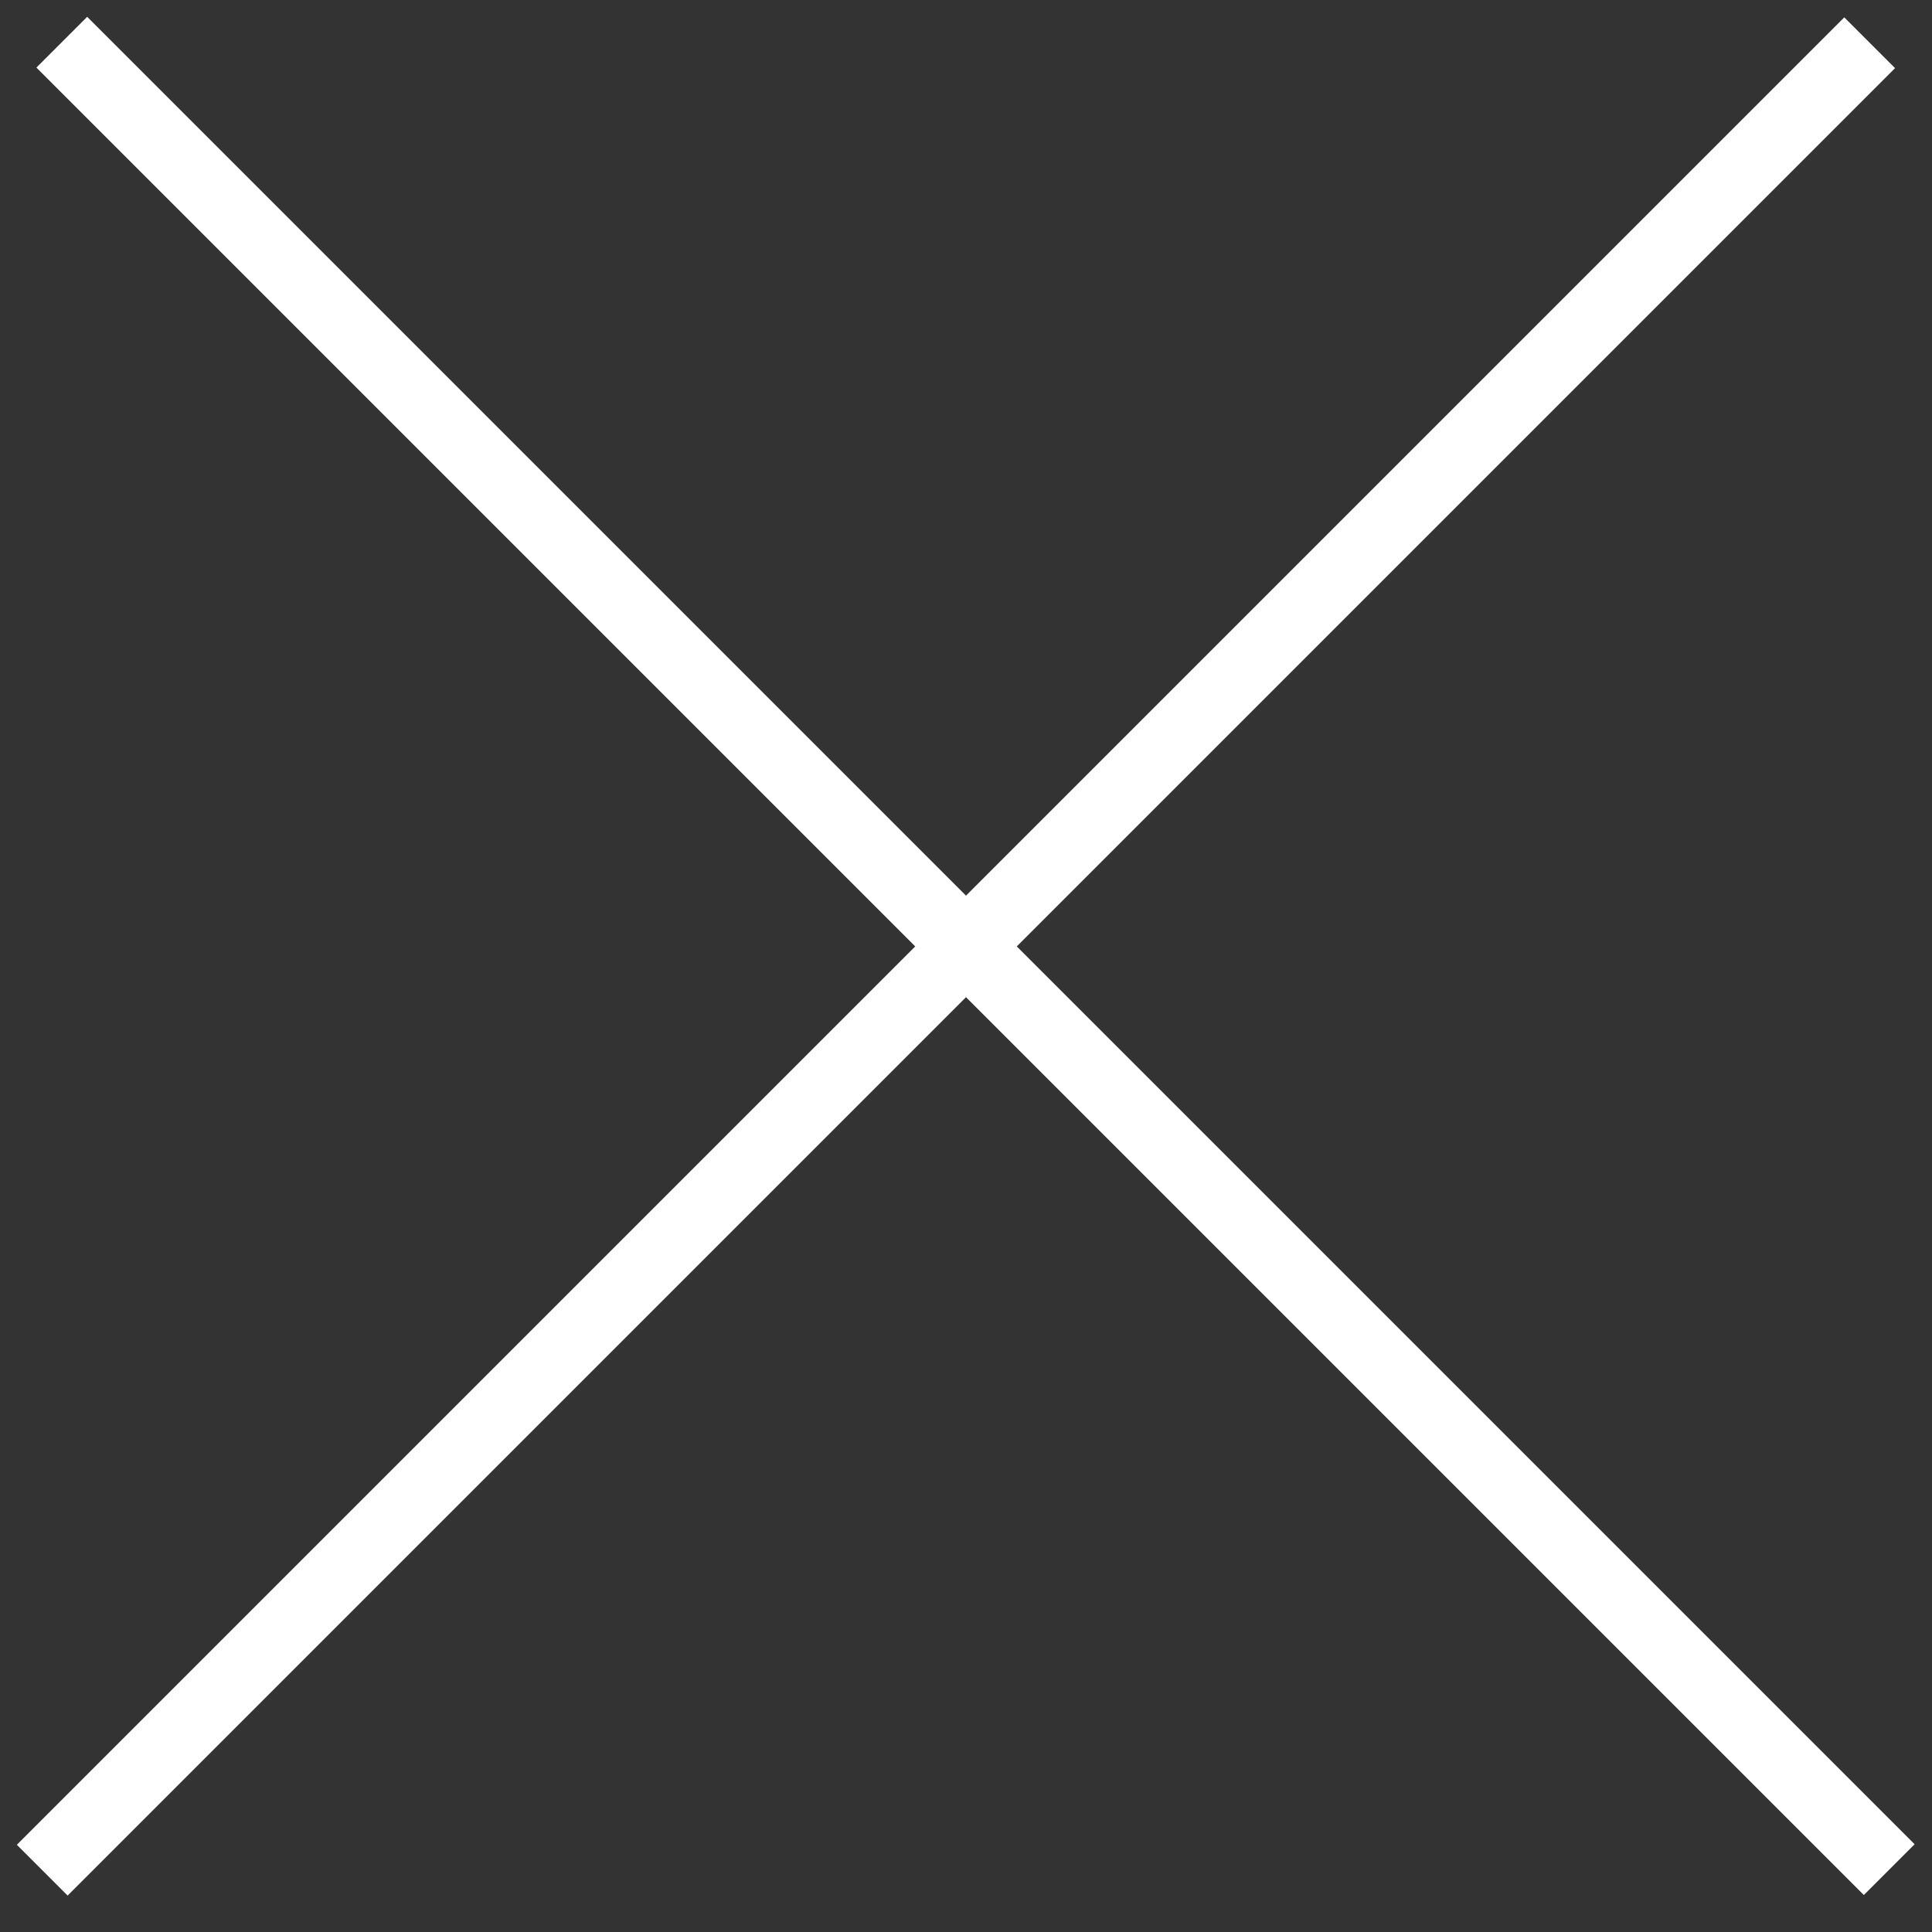 <svg id="back" xmlns="http://www.w3.org/2000/svg" width="48" height="48" viewBox="0 0 48 48">
  <rect x="0" y="0" width="48" height="48" fill="#333333" stroke="none"/>
  <rect id="長方形_68" data-name="長方形 68" width="48" height="48" fill="none"/>
  <rect id="長方形_66" data-name="長方形 66" width="64.208" height="1.784" transform="translate(2.166 0.418) rotate(45)" fill="#fff"/>
  <rect id="長方形_67" data-name="長方形 67" width="64.208" height="1.784" transform="translate(47.082 1.693) rotate(135)" fill="#fff"/>
</svg>

